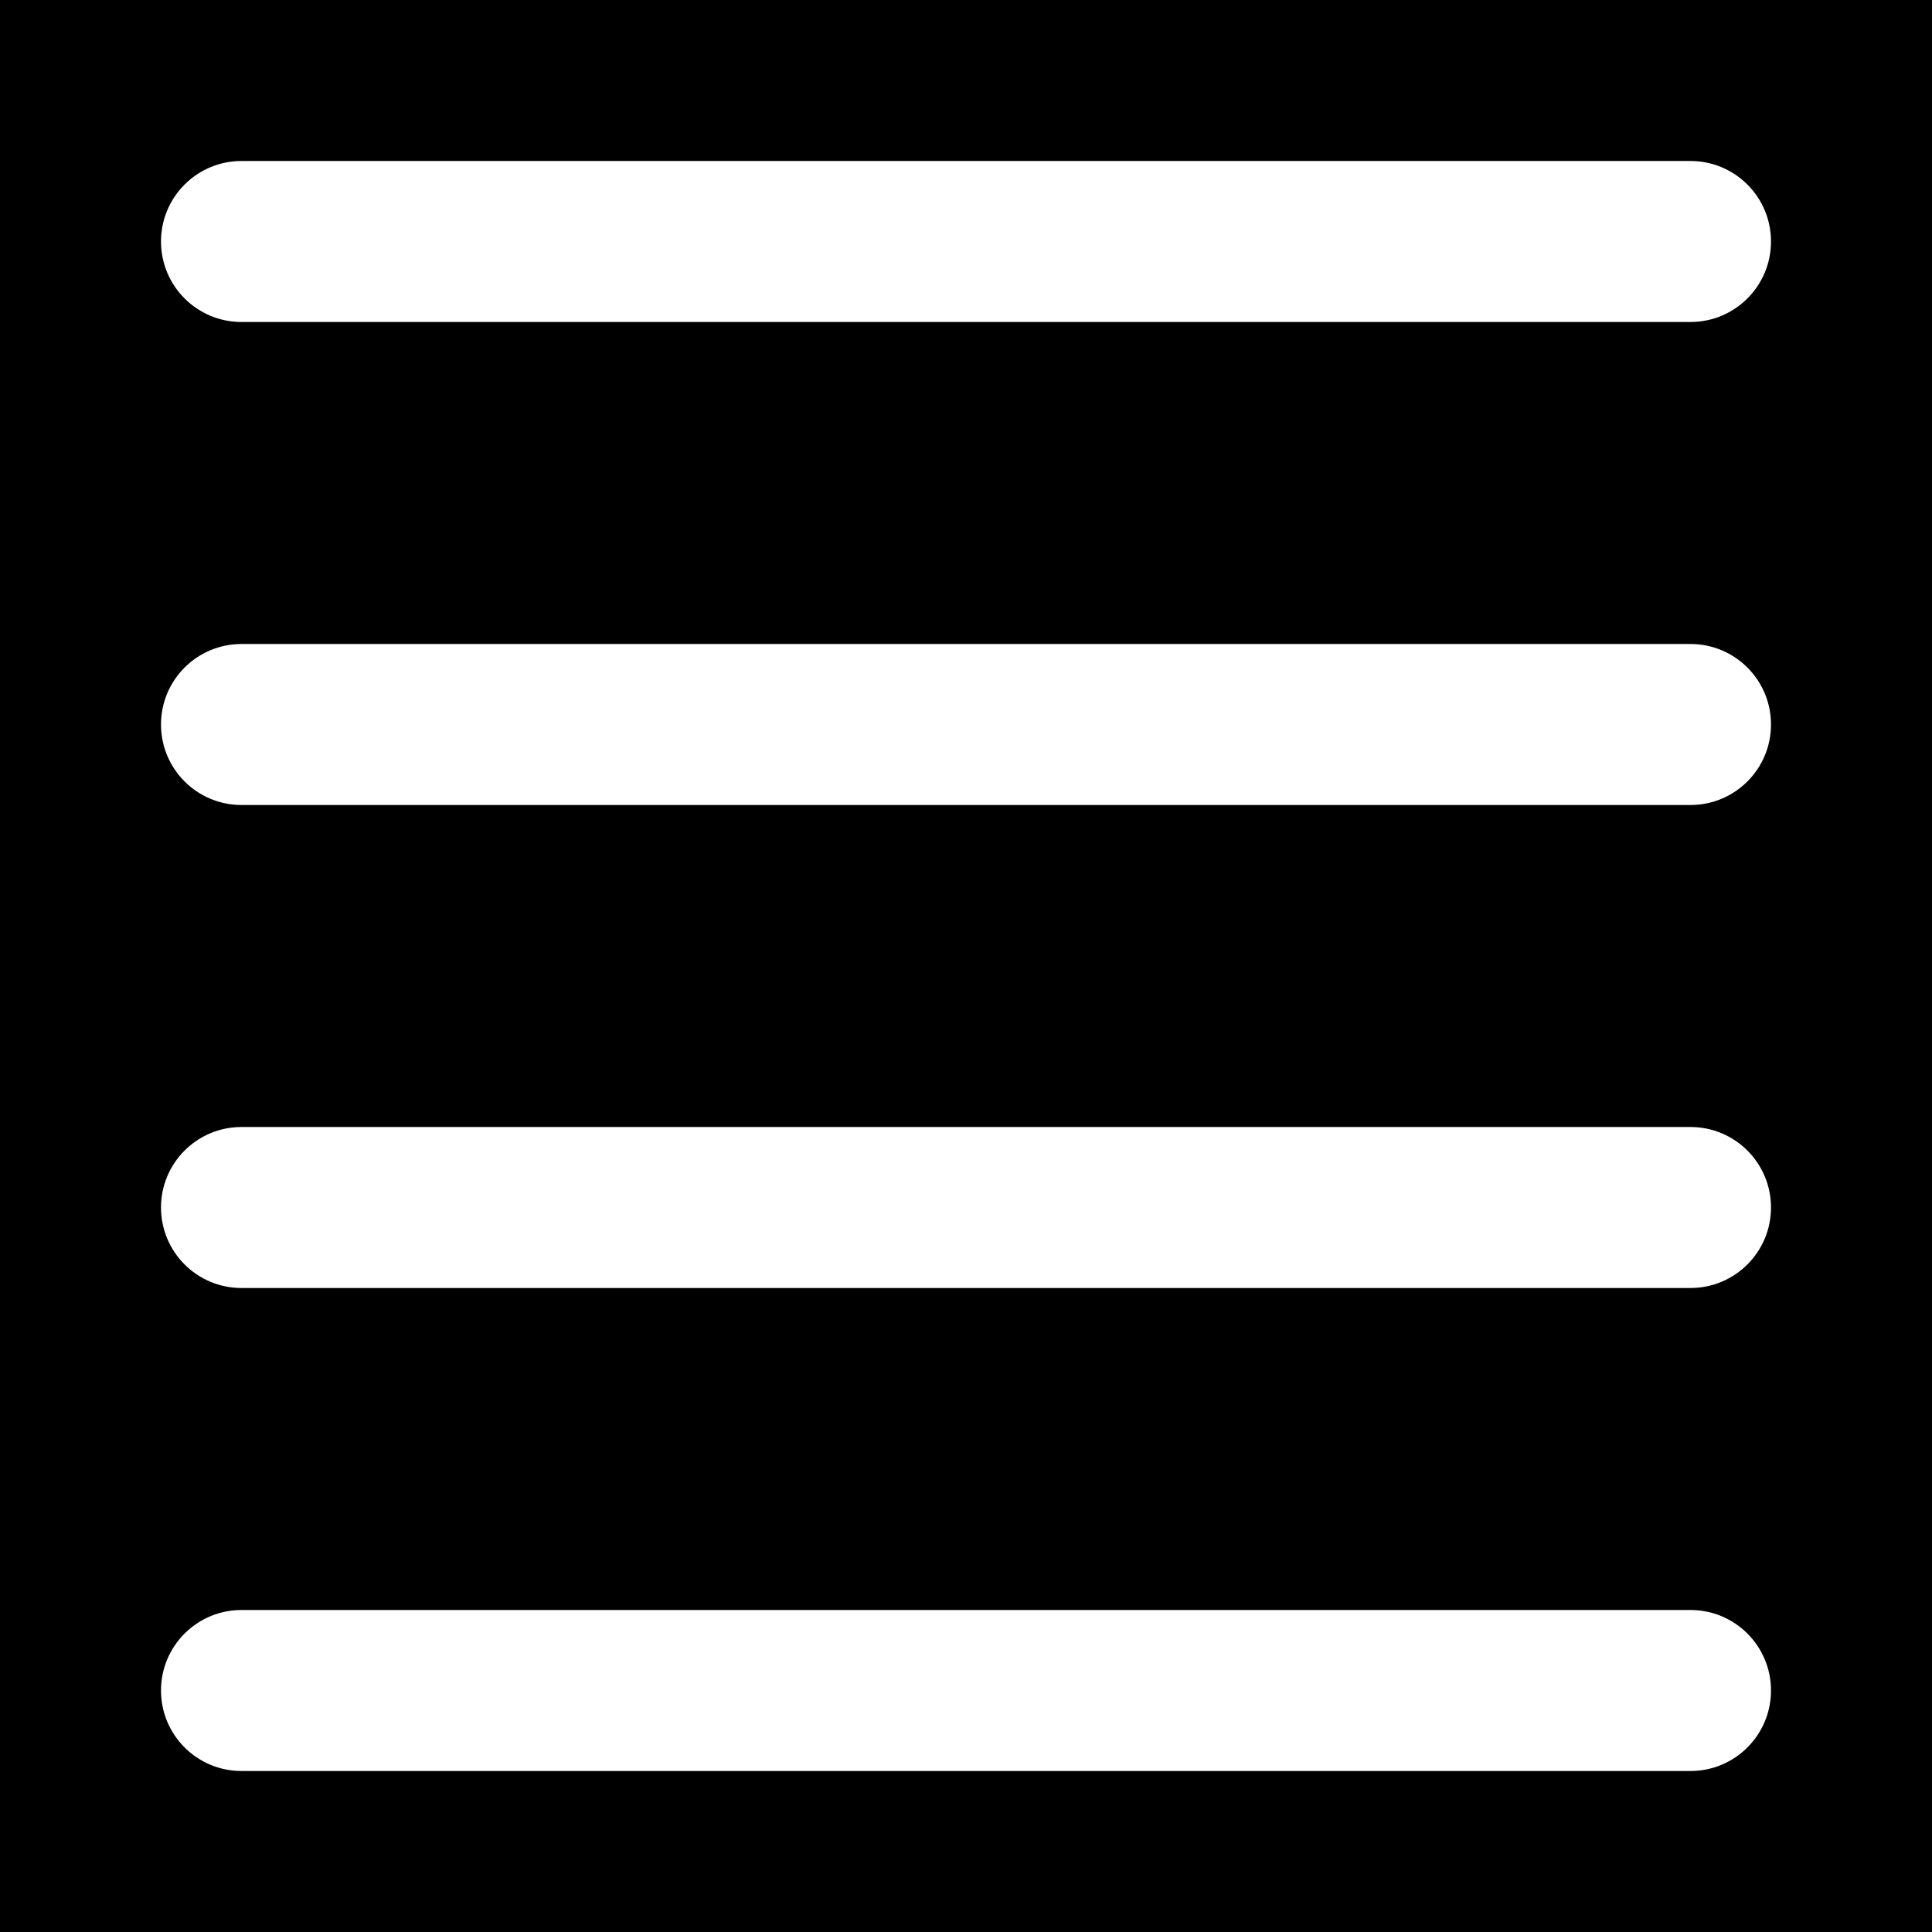 <?xml version="1.0" encoding="iso-8859-1"?>
<!-- Uploaded to: SVG Repo, www.svgrepo.com, Generator: SVG Repo Mixer Tools -->
<svg fill="#000000" height="800px" width="800px" version="1.1" id="Layer_1" xmlns="http://www.w3.org/2000/svg" xmlns:xlink="http://www.w3.org/1999/xlink" 
	 viewBox="0 0 512 512" xml:space="preserve">
<g>
	<g>
		<path d="M0,0v512h512V0H0z M448,469.333H64c-11.797,0-21.333-9.557-21.333-21.333S52.203,426.667,64,426.667h384
			c11.797,0,21.333,9.557,21.333,21.333S459.797,469.333,448,469.333z M448,341.333H64c-11.797,0-21.333-9.557-21.333-21.333
			S52.203,298.667,64,298.667h384c11.797,0,21.333,9.557,21.333,21.333S459.797,341.333,448,341.333z M448,213.333H64
			c-11.797,0-21.333-9.557-21.333-21.333S52.203,170.667,64,170.667h384c11.797,0,21.333,9.557,21.333,21.333
			S459.797,213.333,448,213.333z M448,85.333H64c-11.797,0-21.333-9.557-21.333-21.333S52.203,42.667,64,42.667h384
			c11.797,0,21.333,9.557,21.333,21.333S459.797,85.333,448,85.333z"/>
	</g>
</g>
</svg>
